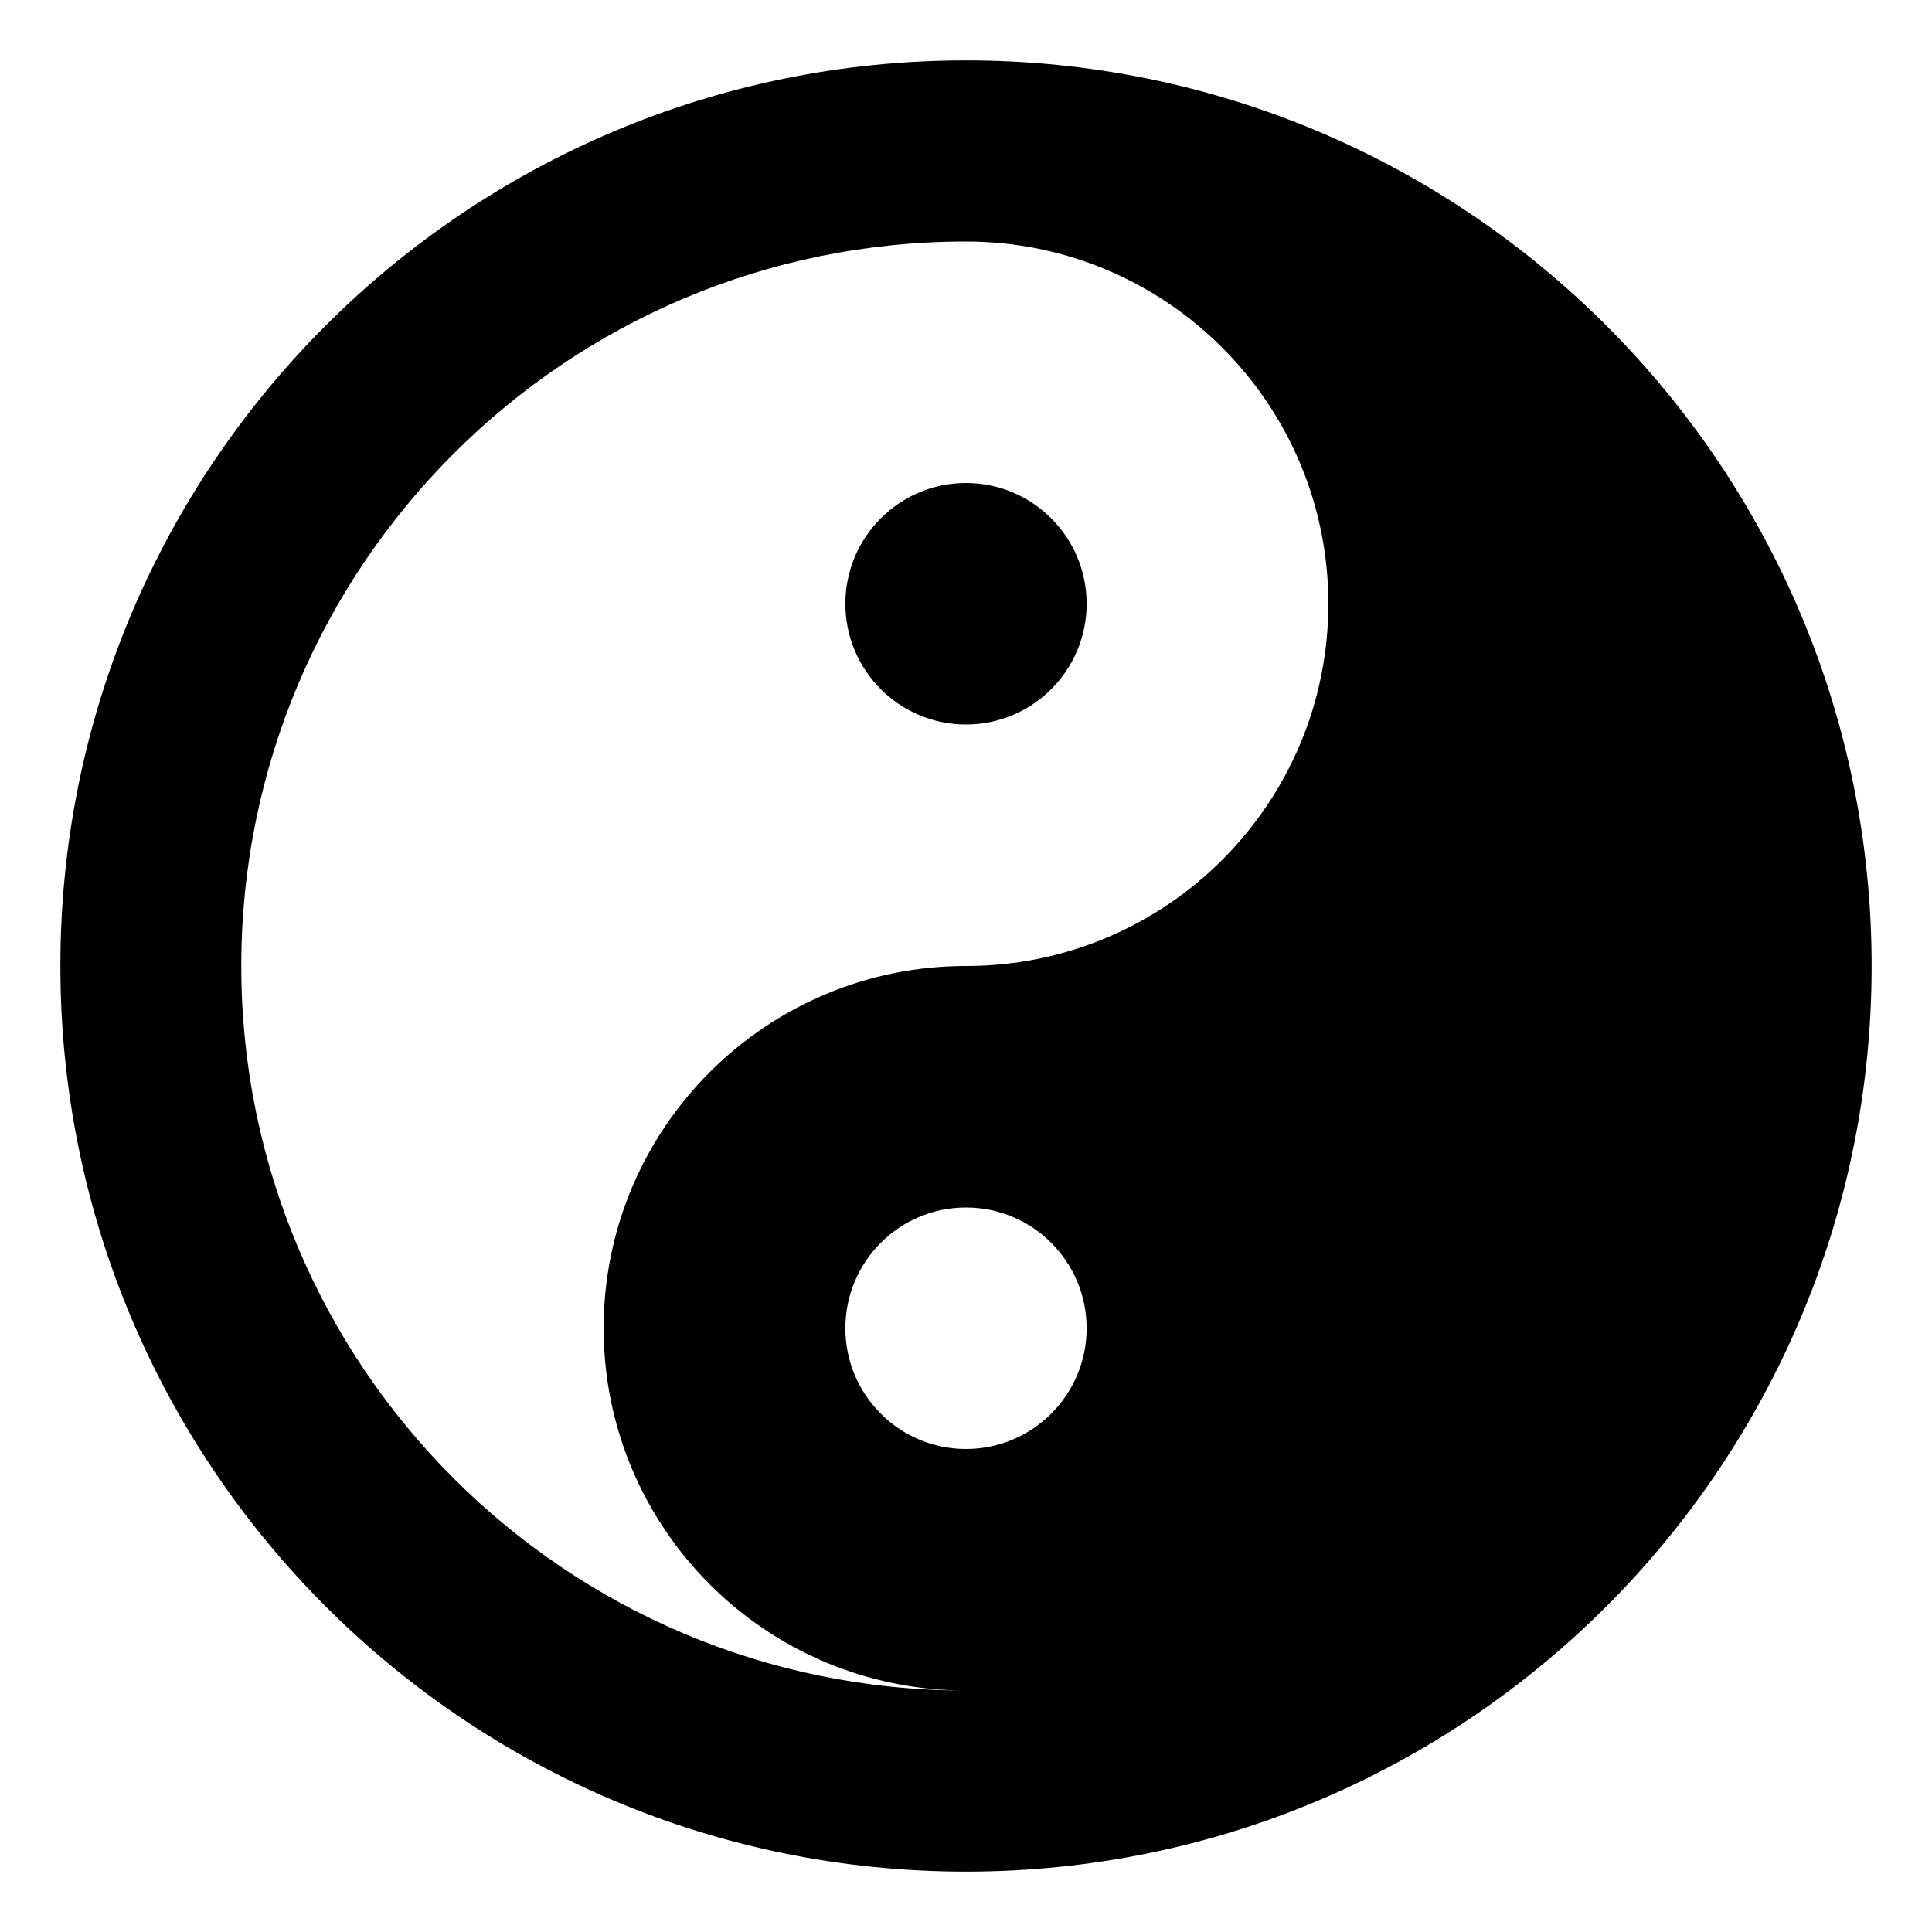 <svg xmlns="http://www.w3.org/2000/svg" viewBox="0 0 512 512"><!-- Font Awesome Pro 6.0.0-alpha2 by @fontawesome - https://fontawesome.com License - https://fontawesome.com/license (Commercial License) --><path d="M256 128C238.32 128 224.031 142.375 224.031 160S238.32 192 256 192S287.969 177.625 287.969 160S273.68 128 256 128ZM256 16C123.461 16 16 123.418 16 256C16 388.578 123.461 496 256 496S496 388.578 496 256C496 123.418 388.539 16 256 16ZM256 384C238.32 384 224.031 369.625 224.031 352S238.32 320 256 320S287.969 334.375 287.969 352S273.68 384 256 384ZM256 256C202.961 256 159.973 299 159.973 352S202.961 448 256 448C149.922 448 63.945 362 63.945 256C63.945 150 149.922 64 256 64C309.039 64 352.027 107 352.027 160S309.039 256 256 256Z"/></svg>